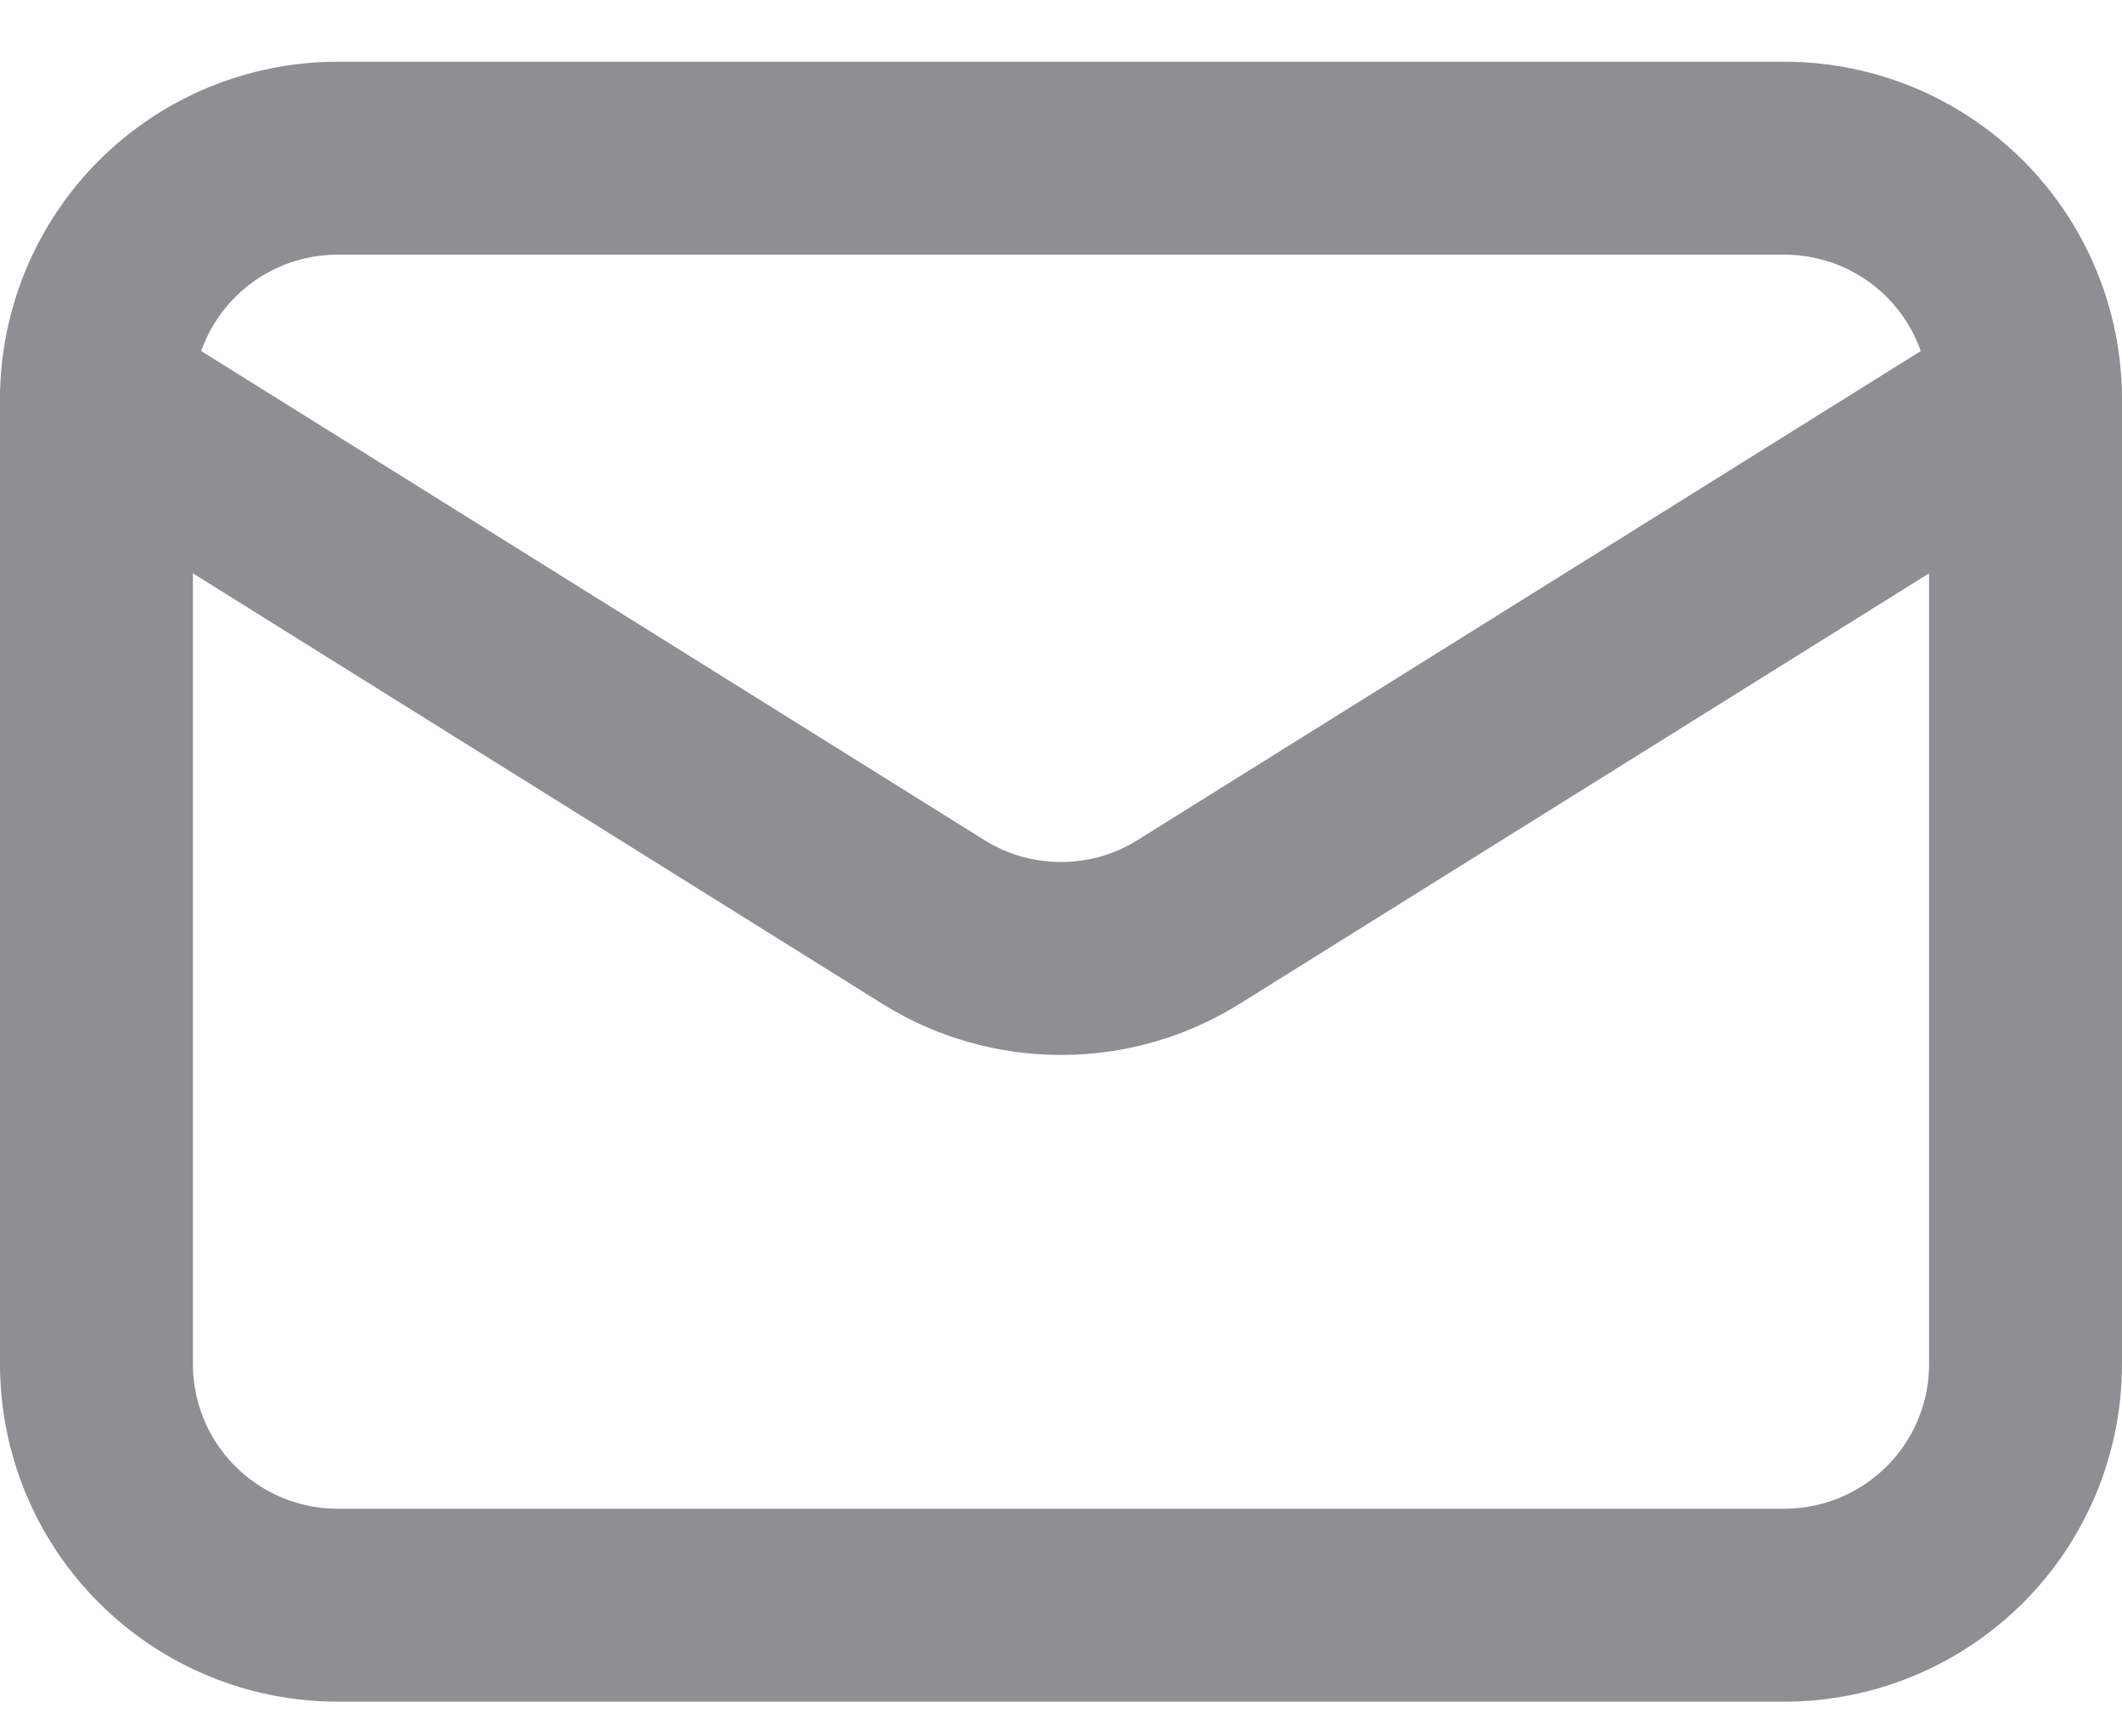 <svg width="22" height="18" viewBox="0 0 22 18" fill="none" xmlns="http://www.w3.org/2000/svg">
<path d="M21 4.14V14.14C21 14.803 20.737 15.439 20.268 15.907C19.799 16.376 19.163 16.64 18.5 16.64H3.5C2.837 16.64 2.201 16.376 1.732 15.907C1.263 15.439 1 14.803 1 14.14V4.14" stroke="#8E8E93" stroke-width="2" stroke-linecap="round" stroke-linejoin="round"/>
<path d="M21 4.14C21 3.477 20.737 2.841 20.268 2.372C19.799 1.903 19.163 1.64 18.5 1.64H3.5C2.837 1.64 2.201 1.903 1.732 2.372C1.263 2.841 1 3.477 1 4.14L9.675 9.556C10.072 9.805 10.531 9.936 11 9.936C11.469 9.936 11.928 9.805 12.325 9.556L21 4.14Z" stroke="#8E8E93" stroke-width="2" stroke-linecap="round" stroke-linejoin="round"/>
</svg>
